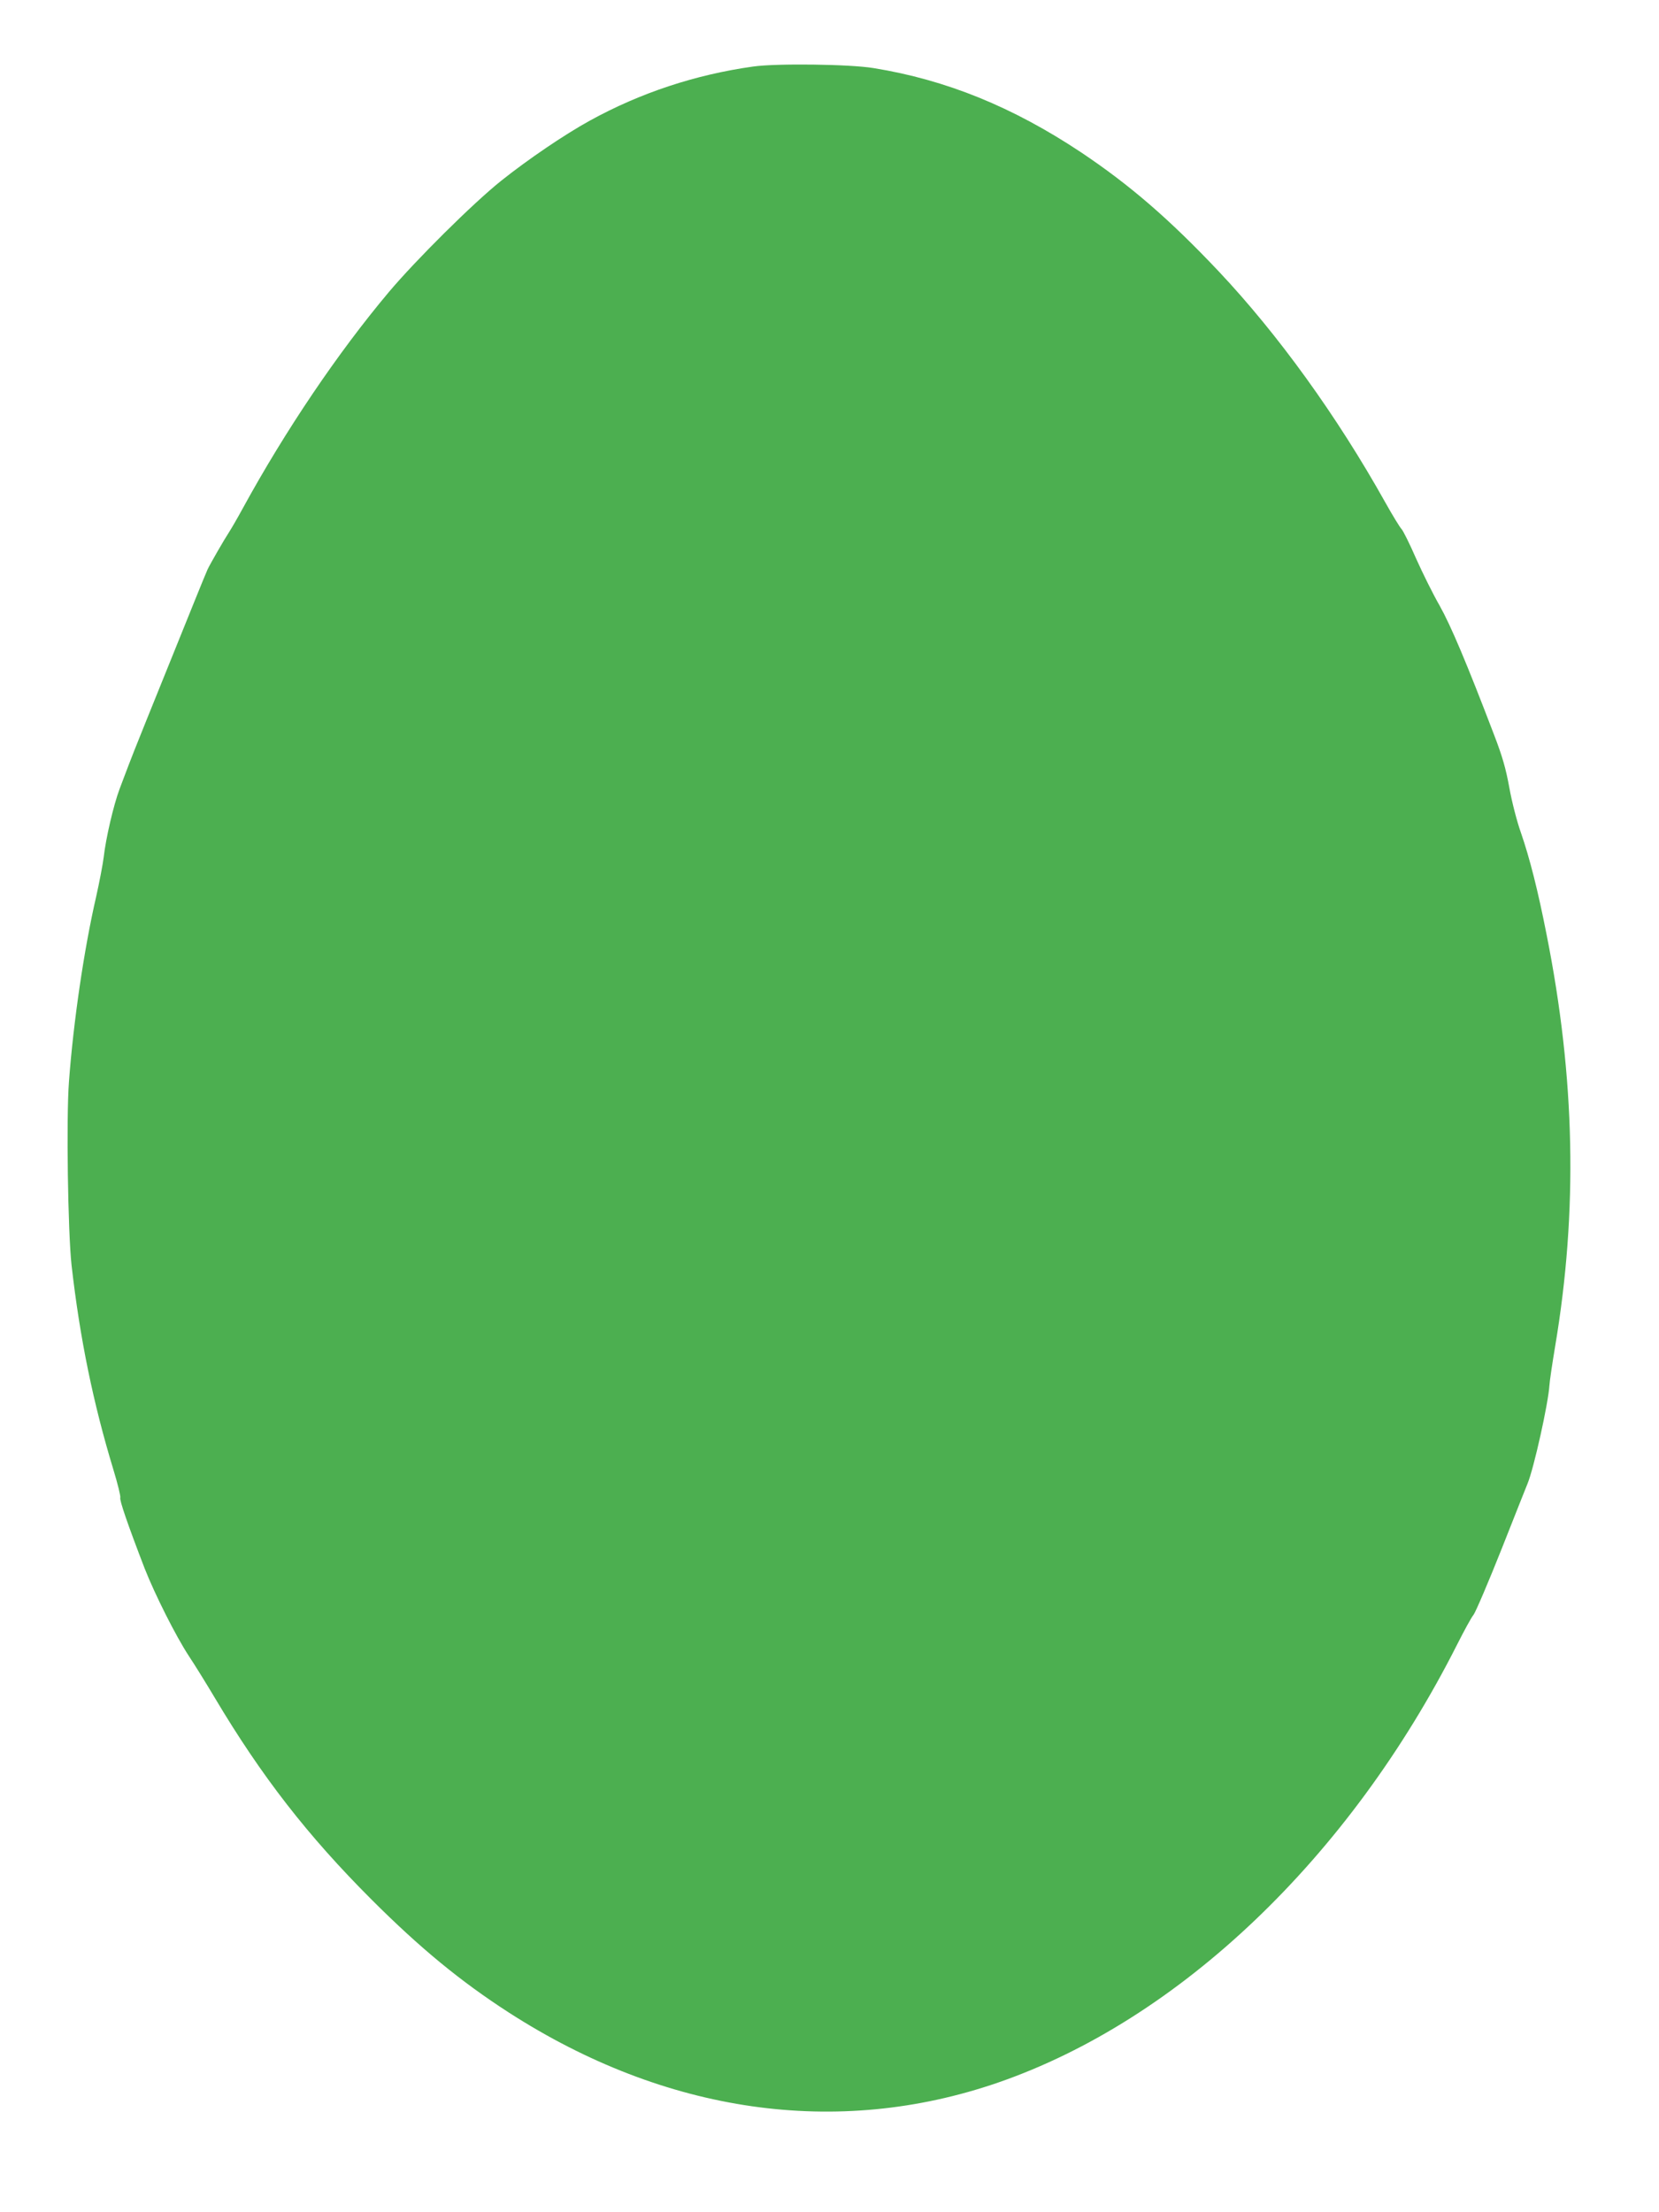 <?xml version="1.0" standalone="no"?>
<!DOCTYPE svg PUBLIC "-//W3C//DTD SVG 20010904//EN"
 "http://www.w3.org/TR/2001/REC-SVG-20010904/DTD/svg10.dtd">
<svg version="1.0" xmlns="http://www.w3.org/2000/svg"
 width="960pt" height="1280pt" viewBox="0 0 960 1280"
 preserveAspectRatio="xMidYMid meet">
<g transform="translate(0,1280) scale(0.1,-0.1)"
fill="#4caf50" stroke="none">
<path d="M4358 12415 c-334 -47 -652 -152 -943 -312 -146 -80 -361 -226 -515
-349 -164 -131 -495 -460 -650 -644 -295 -351 -599 -801 -845 -1251 -31 -57
-66 -117 -77 -134 -32 -49 -112 -188 -127 -220 -7 -16 -42 -100 -76 -185 -246
-608 -361 -893 -380 -945 -13 -33 -36 -96 -53 -140 -35 -93 -80 -287 -92 -395
-5 -41 -25 -145 -44 -230 -69 -299 -131 -718 -157 -1069 -16 -212 -6 -868 15
-1061 48 -423 125 -798 242 -1183 25 -82 43 -155 40 -163 -5 -14 42 -152 141
-409 59 -150 181 -393 256 -507 32 -48 99 -156 149 -240 272 -457 539 -800
907 -1168 282 -282 517 -475 796 -655 907 -584 1899 -726 2830 -405 1050 363
2034 1302 2657 2535 39 77 81 155 95 172 13 18 87 191 164 385 77 194 143 362
148 373 37 89 120 463 127 570 1 22 16 123 33 225 132 784 116 1553 -50 2385
-50 254 -97 439 -148 587 -23 64 -53 181 -67 260 -20 110 -40 181 -89 308
-158 414 -250 631 -314 745 -38 66 -99 189 -137 274 -37 85 -75 161 -84 170
-9 9 -52 79 -95 156 -278 497 -619 970 -963 1335 -287 304 -516 501 -797 689
-396 263 -780 419 -1200 487 -138 23 -564 28 -697 9z"/>
</g>
</svg>
